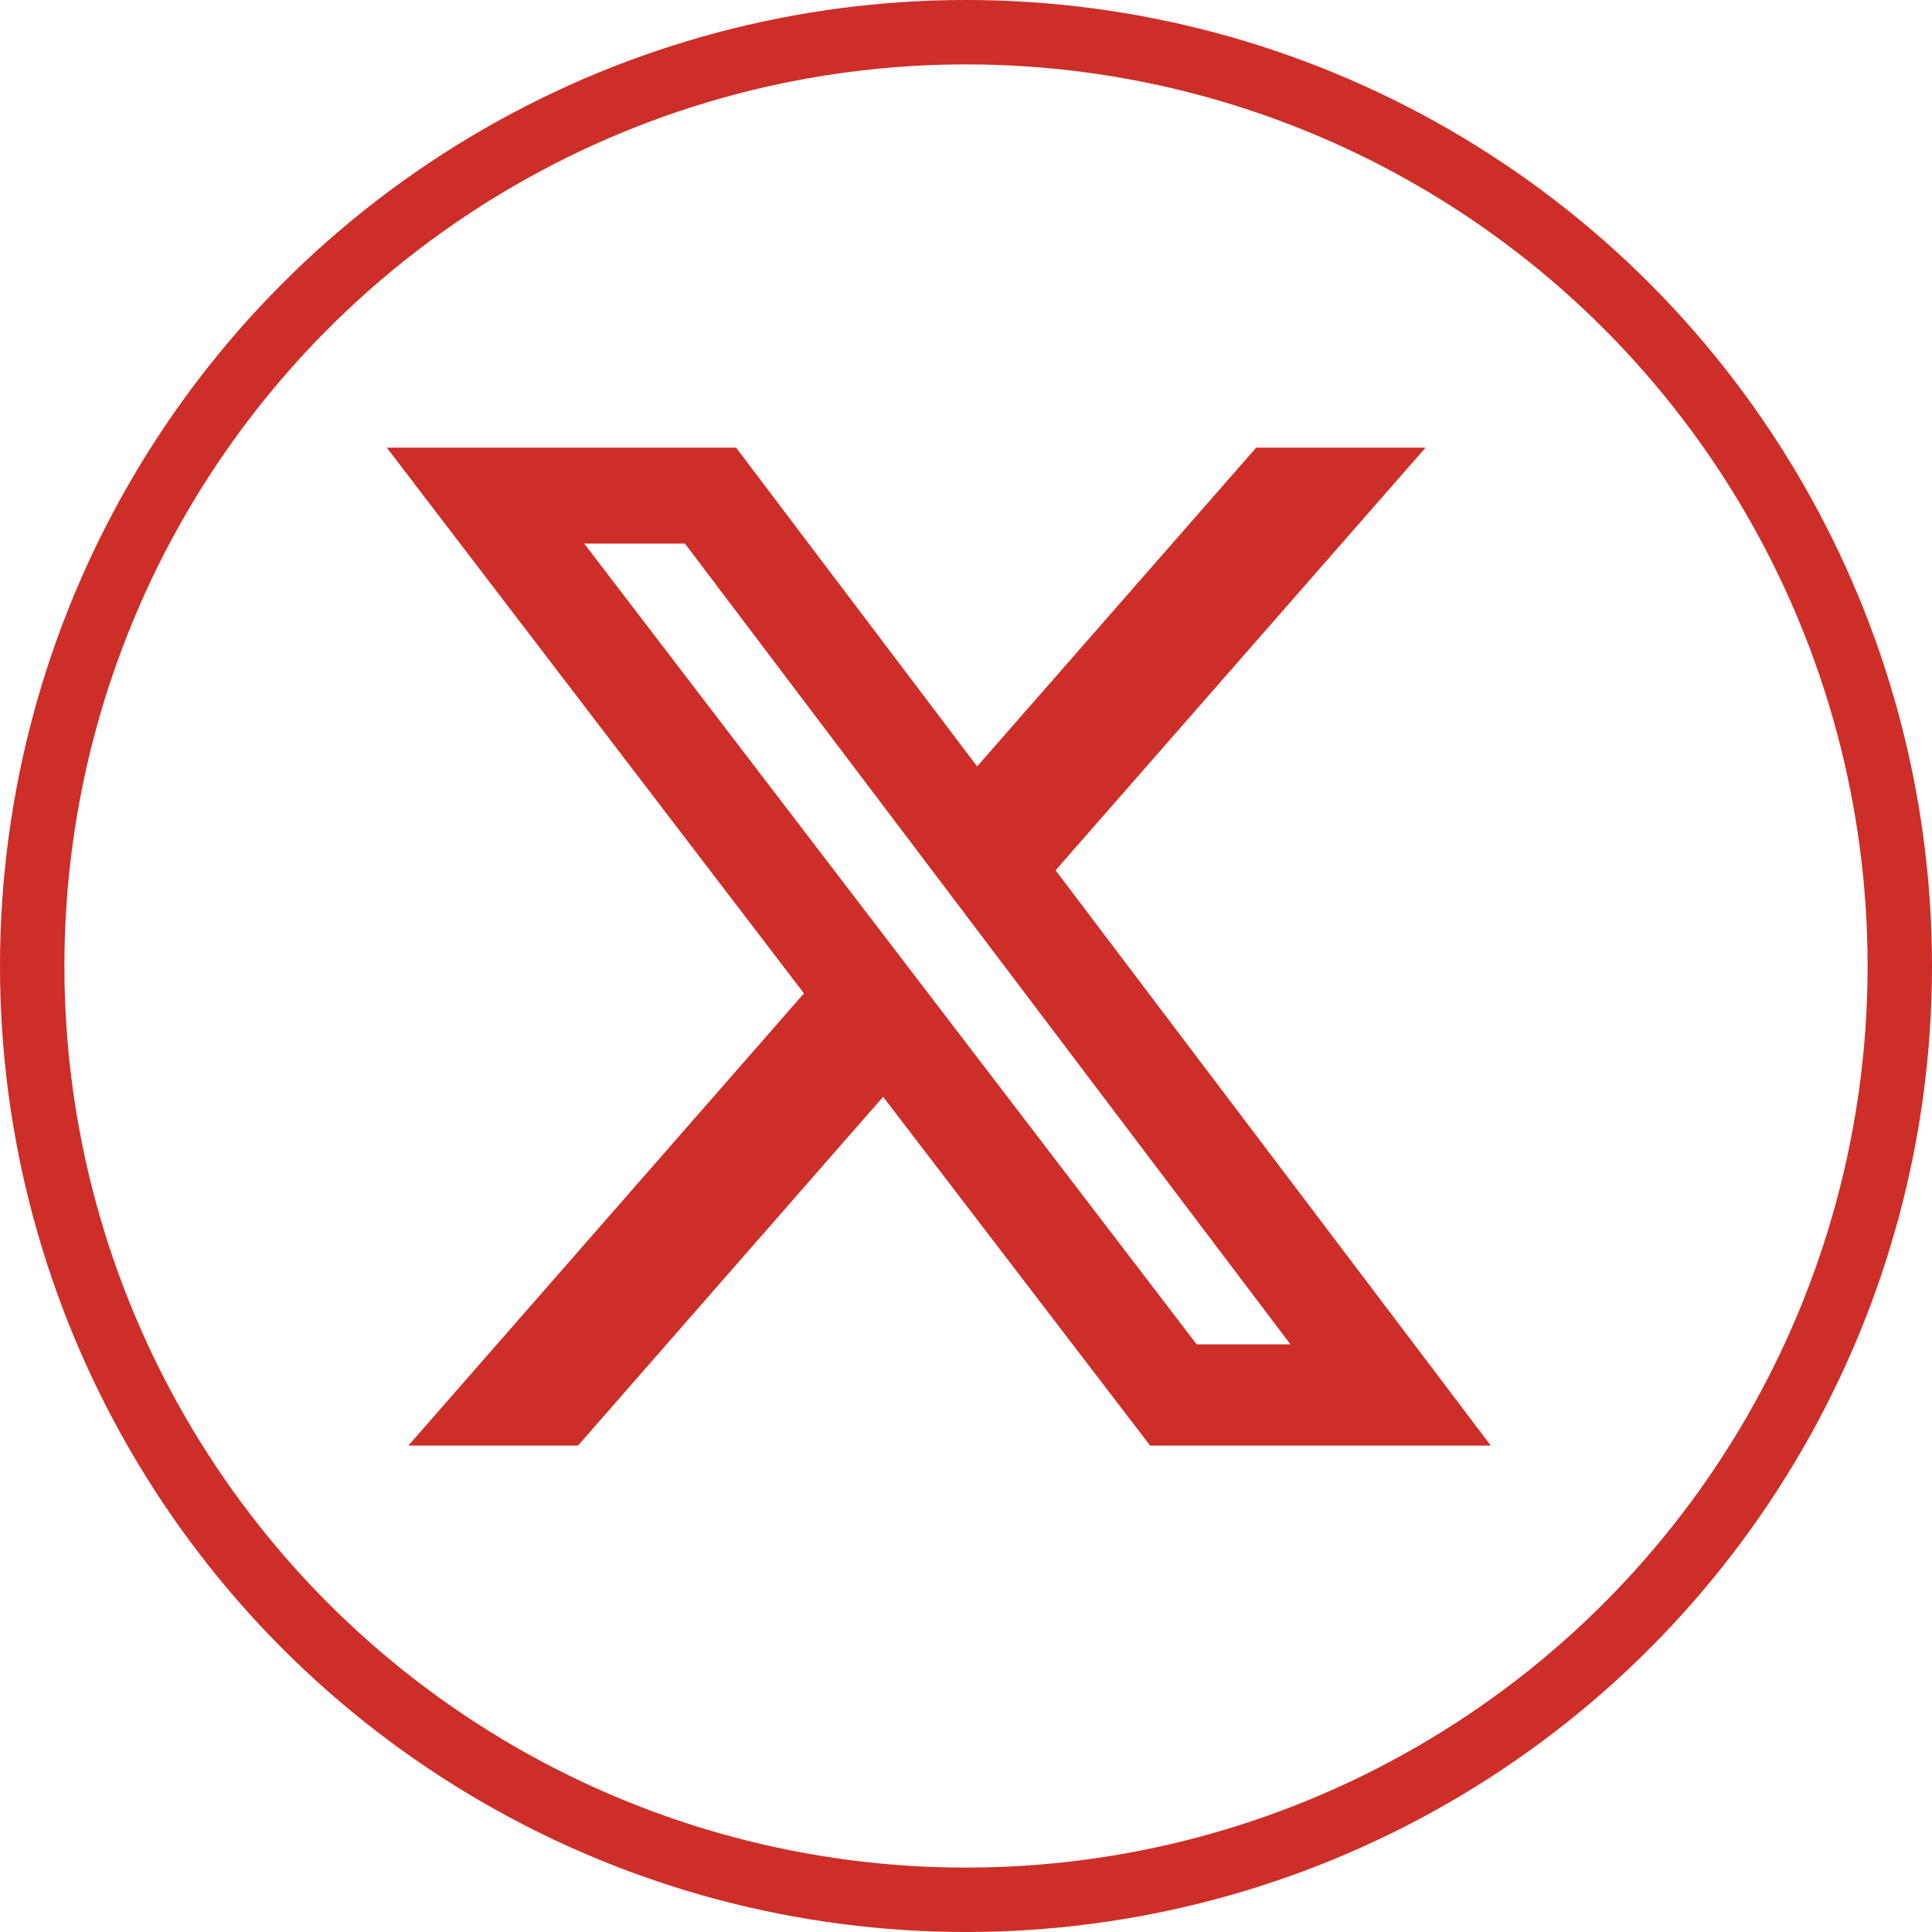 <svg width="30" height="30" viewBox="0 0 30 30" fill="none" xmlns="http://www.w3.org/2000/svg">
<circle cx="15" cy="15" r="14.5" stroke="#CD2E28"/>
<path d="M19.506 6.951H22.136L16.391 13.514L23.149 22.447H17.859L13.713 17.031L8.975 22.447H6.341L12.484 15.425L6.006 6.951H11.43L15.173 11.901L19.506 6.951ZM18.582 20.875H20.038L10.636 8.441H9.072L18.582 20.875Z" fill="#CD2E28"/>
</svg>
